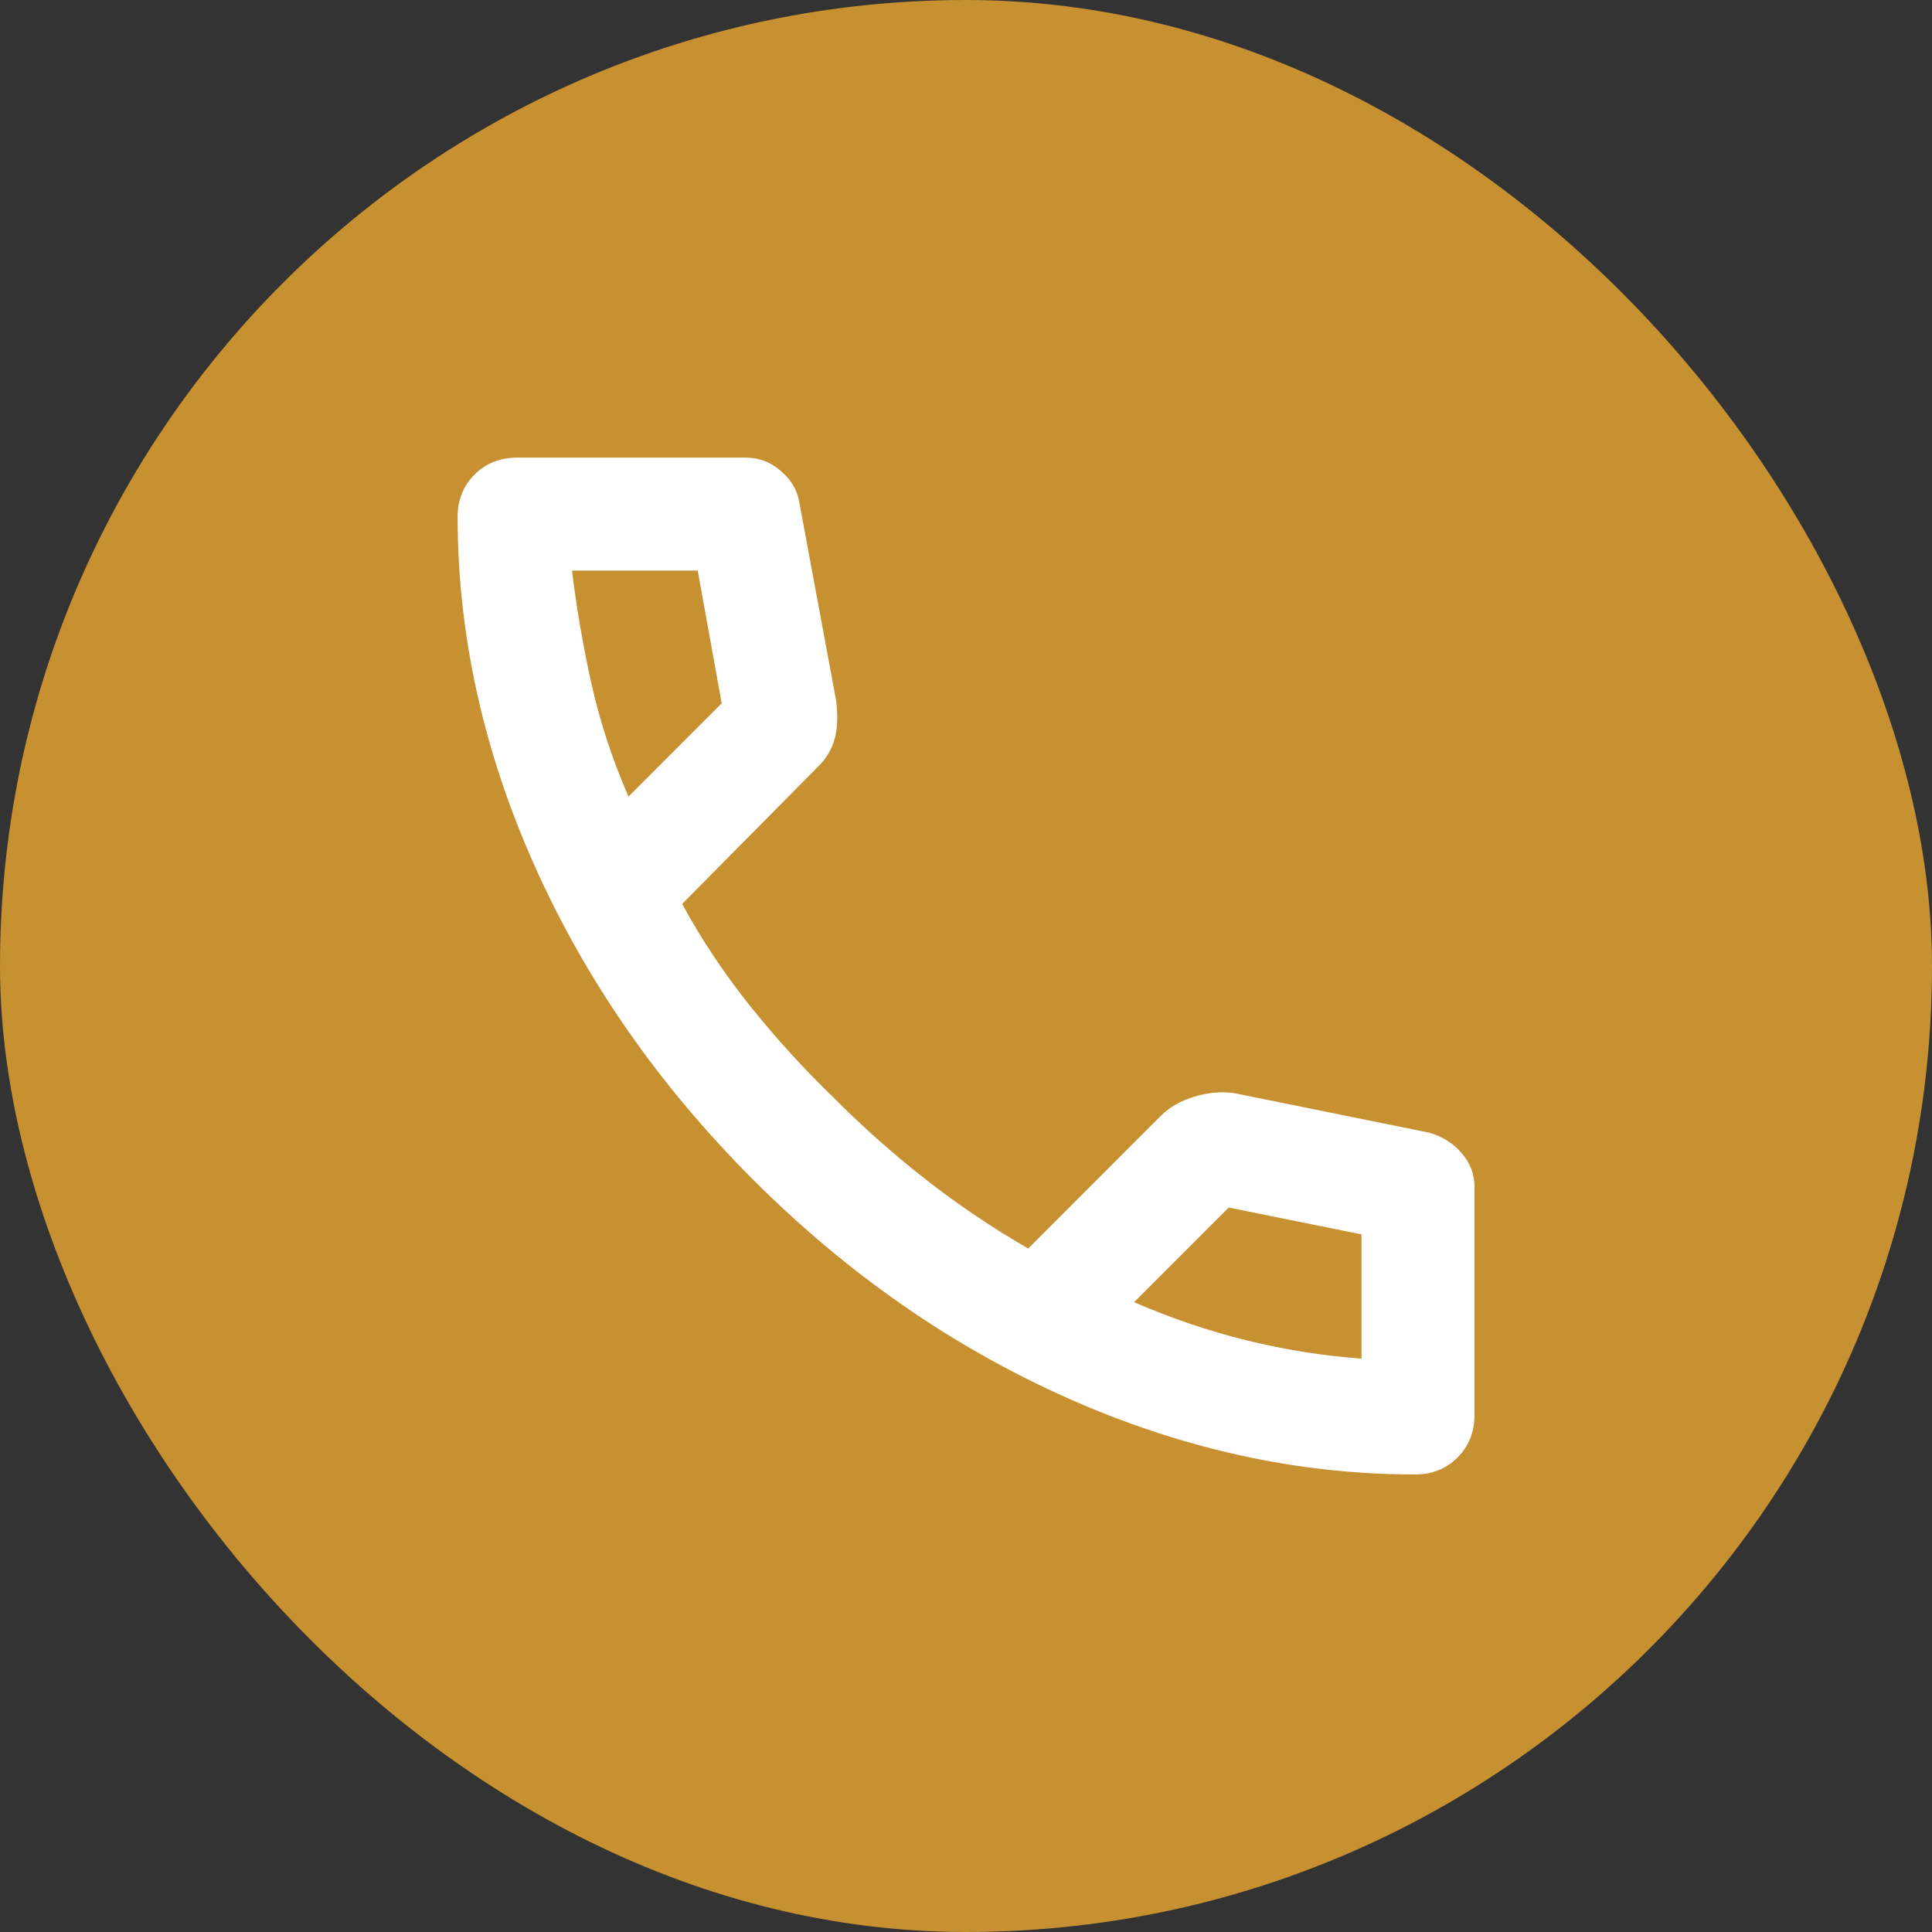 <svg width="44" height="44" viewBox="0 0 44 44" fill="none" xmlns="http://www.w3.org/2000/svg">
<rect x="0" y="0" width="44" height="44" fill="#333333" stroke="none"/>
<g id="material-symbols:call-outline">
<rect width="44" height="44" rx="22" fill="#C79030"/>
<path id="Vector" d="M32.229 33.58C29.549 33.58 26.9 32.996 24.284 31.828C21.669 30.659 19.288 29.003 17.144 26.858C15 24.712 13.344 22.332 12.175 19.717C11.007 17.102 10.423 14.454 10.422 11.773C10.422 11.387 10.55 11.065 10.808 10.808C11.065 10.55 11.387 10.422 11.773 10.422H16.983C17.284 10.422 17.552 10.524 17.787 10.728C18.023 10.932 18.163 11.173 18.206 11.451L19.042 15.954C19.085 16.297 19.074 16.587 19.01 16.823C18.945 17.058 18.827 17.262 18.656 17.434L15.536 20.586C15.965 21.379 16.474 22.145 17.063 22.885C17.652 23.624 18.301 24.337 19.01 25.024C19.674 25.689 20.371 26.306 21.1 26.874C21.829 27.443 22.601 27.963 23.416 28.434L26.439 25.41C26.632 25.217 26.885 25.073 27.196 24.977C27.507 24.881 27.813 24.854 28.112 24.896L32.55 25.796C32.851 25.882 33.097 26.038 33.29 26.263C33.483 26.489 33.58 26.741 33.58 27.018V32.229C33.58 32.615 33.451 32.937 33.194 33.194C32.937 33.451 32.615 33.58 32.229 33.58ZM14.314 18.141L16.436 16.018L15.89 12.995H13.027C13.134 13.874 13.284 14.742 13.477 15.6C13.67 16.458 13.949 17.305 14.314 18.141ZM25.828 29.656C26.665 30.02 27.517 30.31 28.386 30.524C29.255 30.739 30.128 30.878 31.007 30.942V28.112L27.983 27.501L25.828 29.656Z" fill="white"/>
</g>
</svg>
